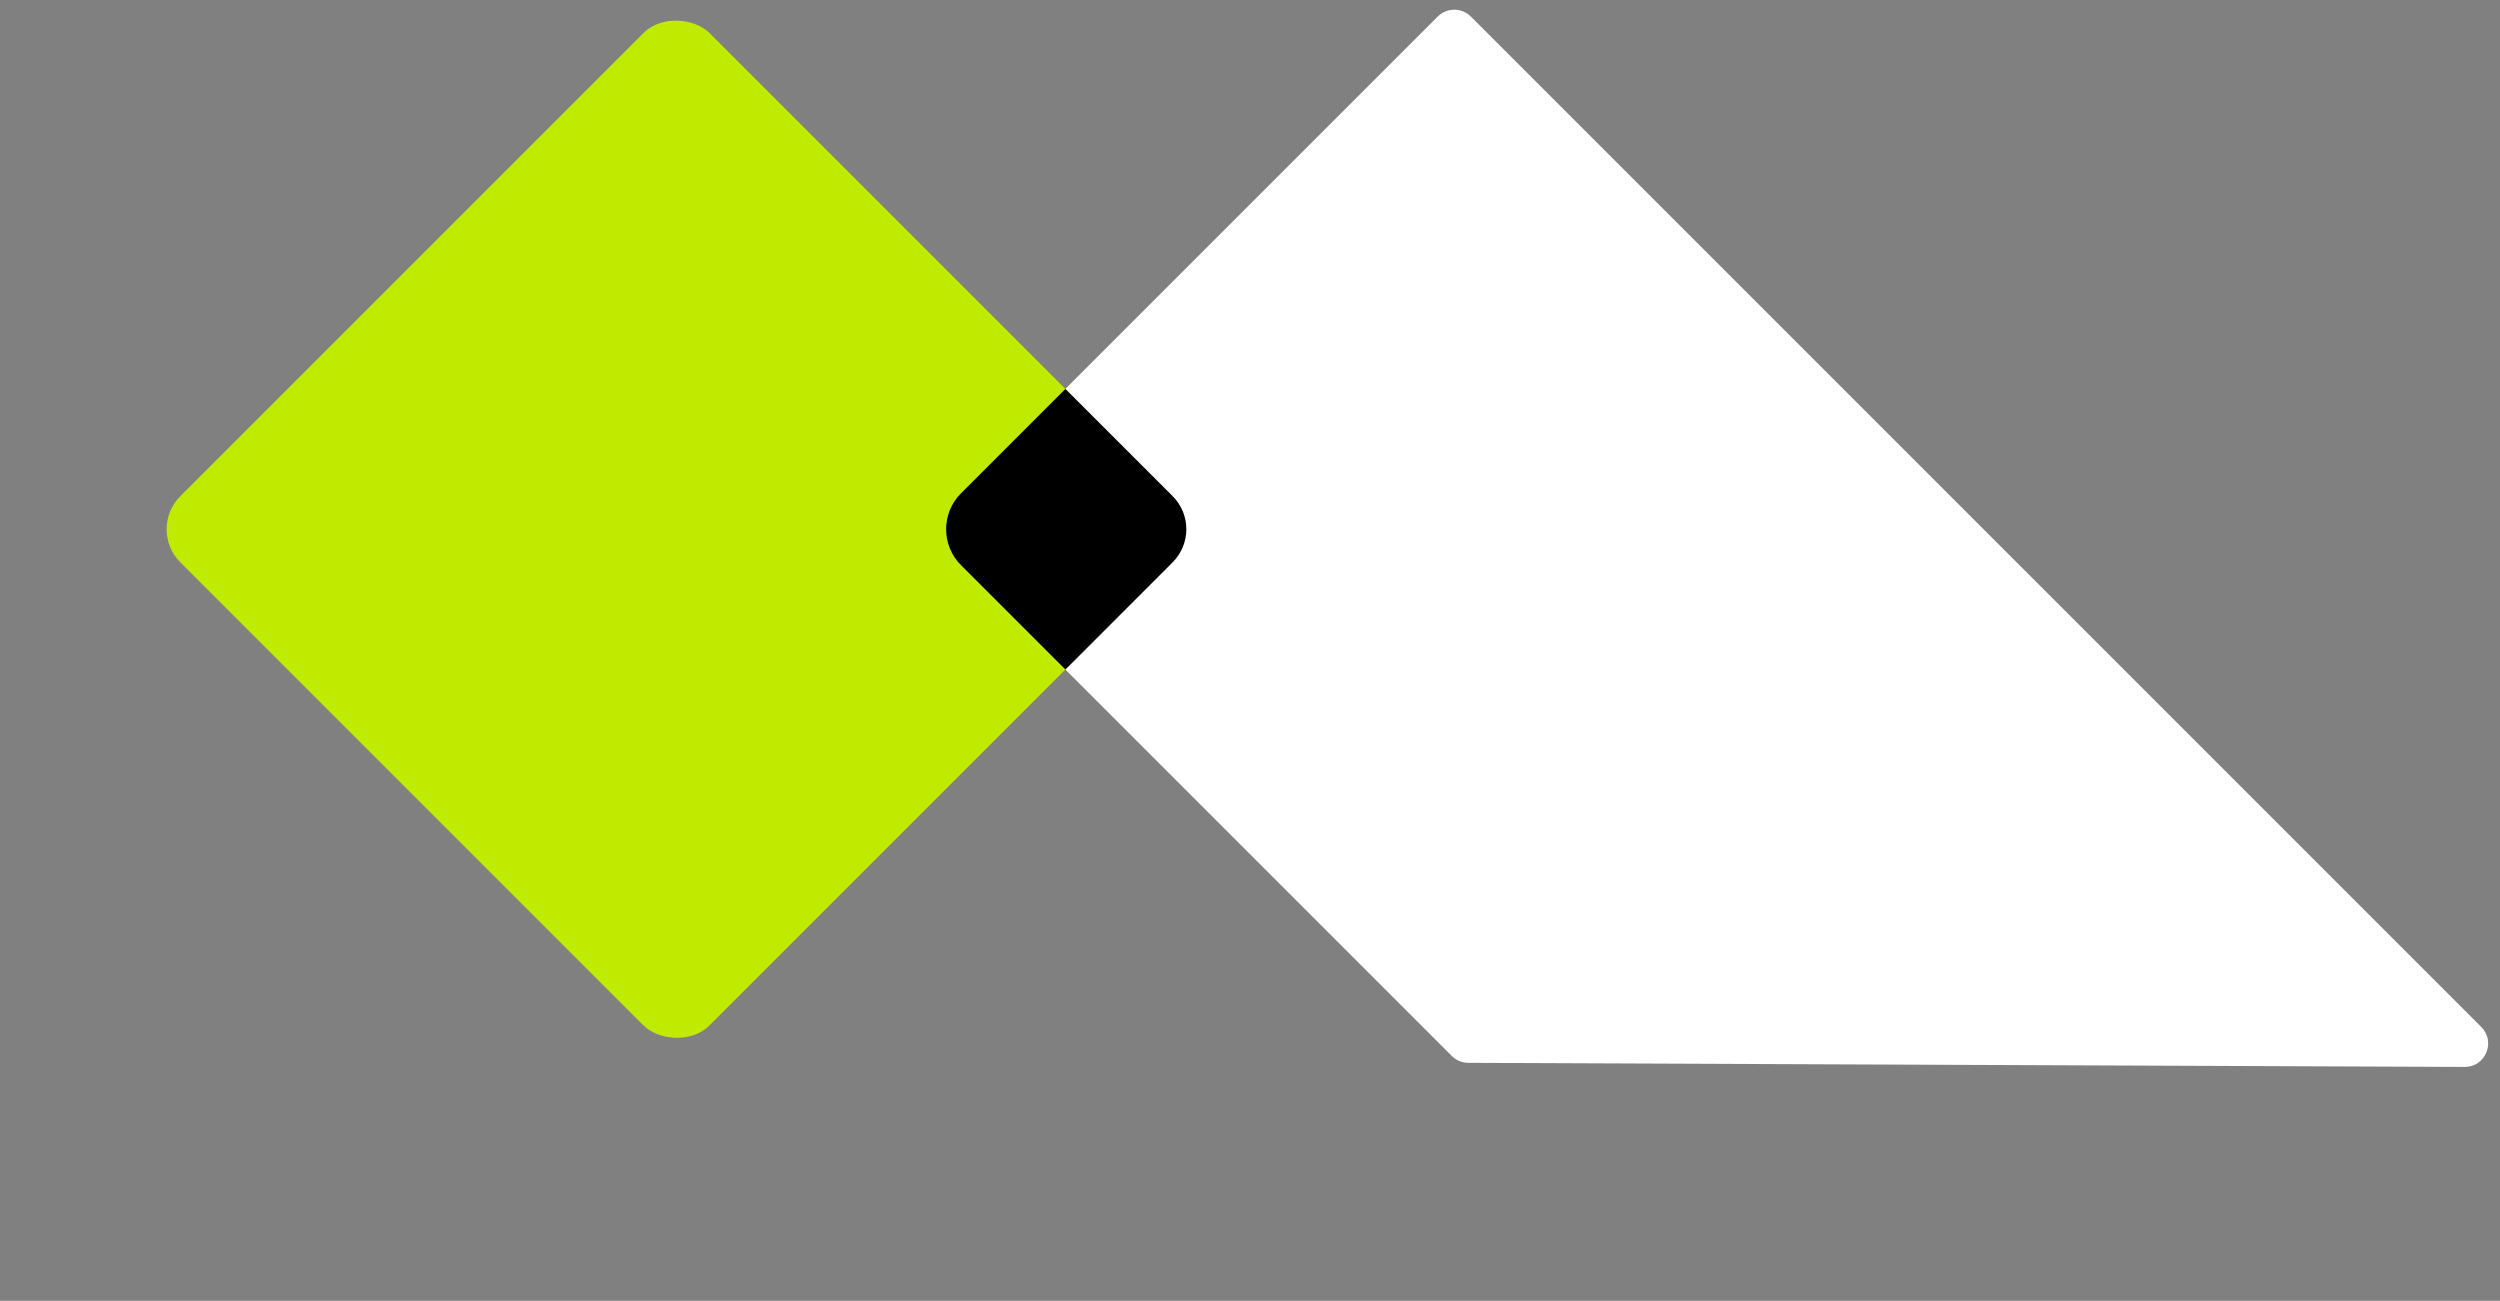 <svg xmlns="http://www.w3.org/2000/svg" width="123" height="64" viewBox="0 0 123 64" fill="none"><rect x="0" y="0" width="123" height="64" fill="#808080" stroke="none"/><rect x="7.245" y="26.038" width="36.823" height="36.823" rx="2.301" transform="rotate(-45 7.245 26.038)" fill="#C0EB00"></rect><path d="M47.286 27.811C46.837 27.362 46.837 24.713 47.286 24.264L70.737 0.813C71.186 0.364 71.915 0.364 72.364 0.813L122.079 50.528C122.806 51.255 122.288 52.497 121.261 52.493L72.239 52.292C71.935 52.291 71.644 52.169 71.43 51.955L47.286 27.811Z" fill="white"></path><path fill-rule="evenodd" clip-rule="evenodd" d="M52.417 19.134L57.694 24.41C58.593 25.309 58.593 26.767 57.694 27.665L52.417 32.942L47.282 27.807C46.305 26.83 46.305 25.246 47.282 24.268L52.417 19.134Z" fill="black"></path></svg>